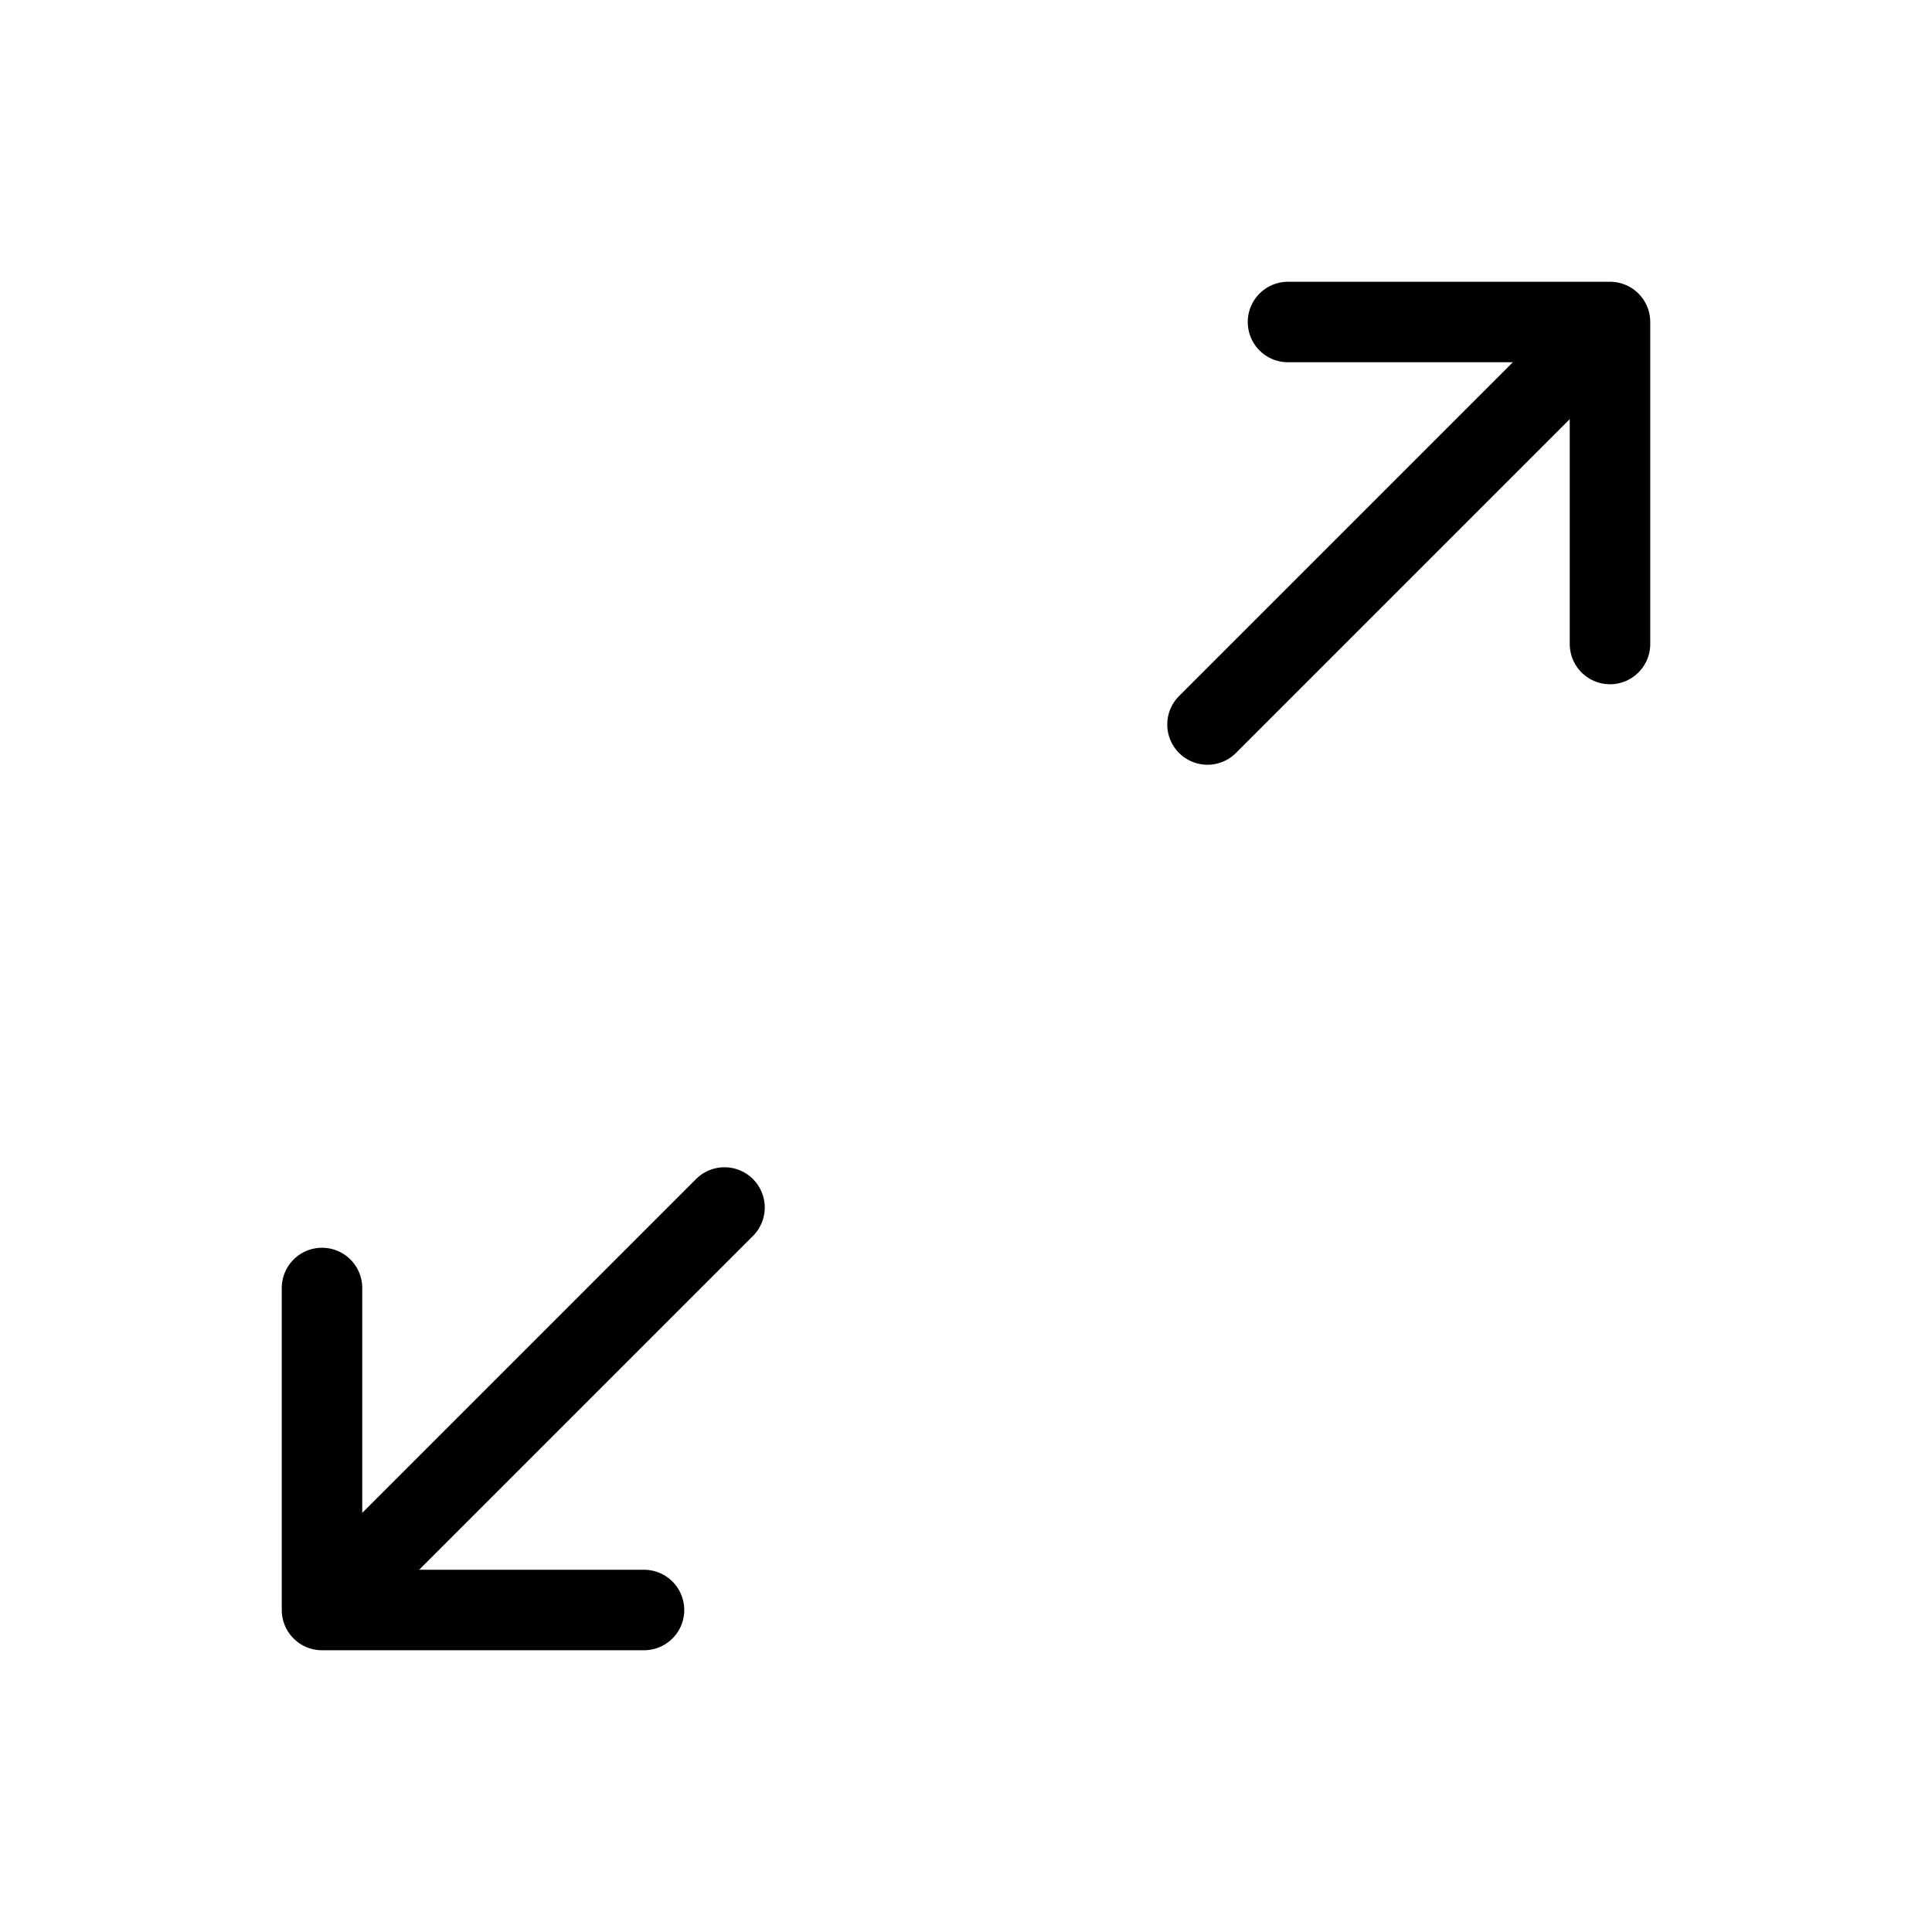 <svg viewBox="0 0 24 24" version="1.1" xmlns="http://www.w3.org/2000/svg" id="Ebene_1">
  
  <defs>
    <style>
      .st0 {
        fill: none;
        stroke: #000;
        stroke-linecap: round;
        stroke-linejoin: round;
      }
    </style>
  </defs>
  <path d="M15,9l5-5M20,4v4M20,4h-4" class="st0"></path>
  <path d="M9,15l-5,5M4,20v-4M4,20h4" class="st0"></path>
</svg>